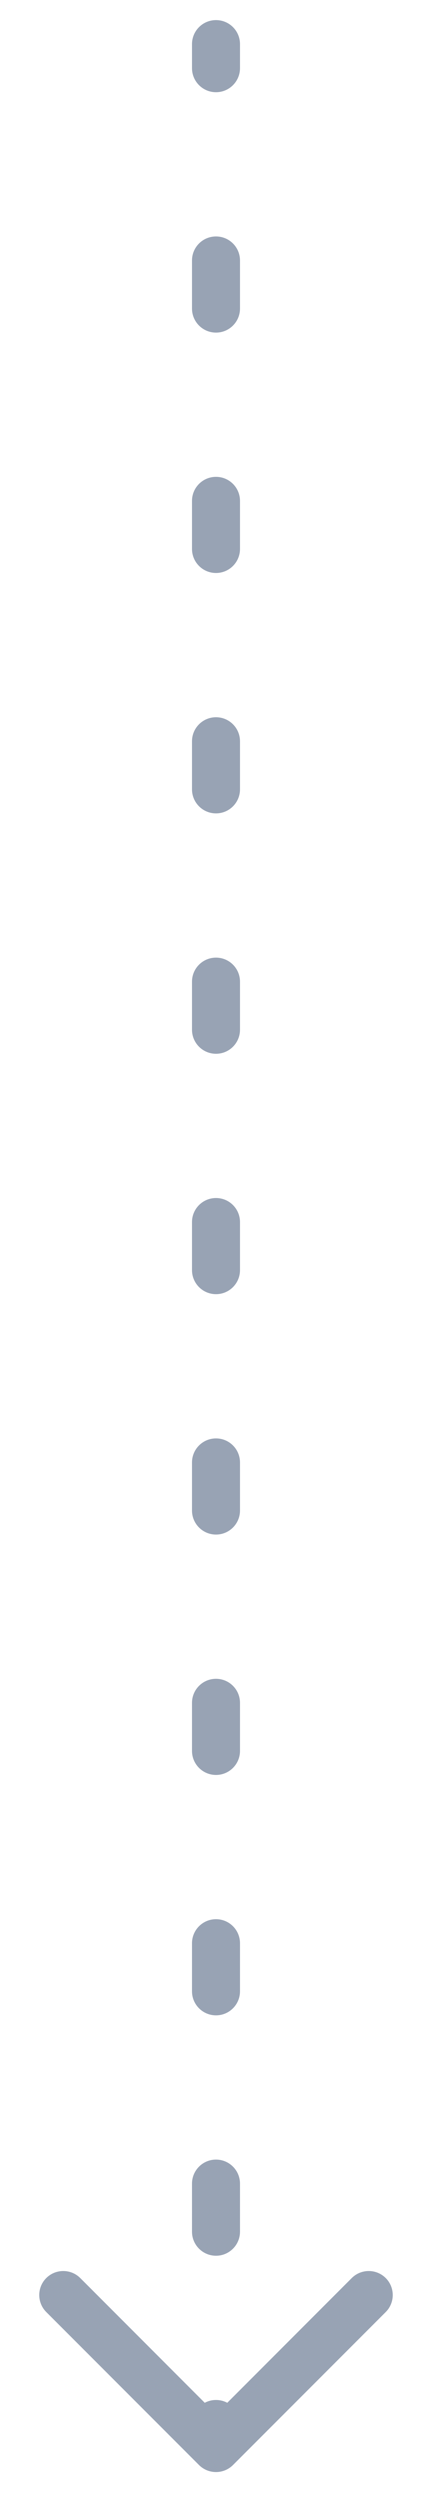 <svg width="9" height="52" viewBox="0 0 9 52" fill="none" xmlns="http://www.w3.org/2000/svg">
<path d="M5 0.918C5 0.641 4.776 0.418 4.5 0.418C4.224 0.418 4 0.641 4 0.918L5 0.918ZM4.146 51.271C4.342 51.466 4.658 51.466 4.854 51.271L8.036 48.089C8.231 47.894 8.231 47.577 8.036 47.382C7.84 47.187 7.524 47.187 7.328 47.382L4.5 50.211L1.672 47.382C1.476 47.187 1.16 47.187 0.964 47.382C0.769 47.577 0.769 47.894 0.964 48.089L4.146 51.271ZM4 1.418C4 1.694 4.224 1.918 4.5 1.918C4.776 1.918 5 1.694 5 1.418L4 1.418ZM5 5.418C5 5.141 4.776 4.918 4.5 4.918C4.224 4.918 4 5.141 4 5.418L5 5.418ZM4 6.418C4 6.694 4.224 6.918 4.5 6.918C4.776 6.918 5 6.694 5 6.418L4 6.418ZM5 10.418C5 10.142 4.776 9.918 4.5 9.918C4.224 9.918 4 10.142 4 10.418L5 10.418ZM4 11.418C4 11.694 4.224 11.918 4.5 11.918C4.776 11.918 5 11.694 5 11.418L4 11.418ZM5 15.418C5 15.142 4.776 14.918 4.5 14.918C4.224 14.918 4 15.142 4 15.418L5 15.418ZM4 16.418C4 16.694 4.224 16.918 4.5 16.918C4.776 16.918 5 16.694 5 16.418L4 16.418ZM5 20.418C5 20.142 4.776 19.918 4.5 19.918C4.224 19.918 4 20.142 4 20.418L5 20.418ZM4 21.418C4 21.694 4.224 21.918 4.5 21.918C4.776 21.918 5 21.694 5 21.418L4 21.418ZM5 25.418C5 25.142 4.776 24.918 4.5 24.918C4.224 24.918 4 25.142 4 25.418L5 25.418ZM4 26.418C4 26.694 4.224 26.918 4.5 26.918C4.776 26.918 5 26.694 5 26.418L4 26.418ZM5 30.418C5 30.142 4.776 29.918 4.5 29.918C4.224 29.918 4 30.142 4 30.418L5 30.418ZM4 31.418C4 31.694 4.224 31.918 4.5 31.918C4.776 31.918 5 31.694 5 31.418L4 31.418ZM5 35.418C5 35.142 4.776 34.918 4.5 34.918C4.224 34.918 4 35.142 4 35.418L5 35.418ZM4 36.418C4 36.694 4.224 36.918 4.5 36.918C4.776 36.918 5 36.694 5 36.418L4 36.418ZM5 40.418C5 40.142 4.776 39.918 4.5 39.918C4.224 39.918 4 40.142 4 40.418L5 40.418ZM4 41.418C4 41.694 4.224 41.918 4.5 41.918C4.776 41.918 5 41.694 5 41.418L4 41.418ZM5 45.418C5 45.142 4.776 44.918 4.5 44.918C4.224 44.918 4 45.142 4 45.418L5 45.418ZM4 46.418C4 46.694 4.224 46.918 4.5 46.918C4.776 46.918 5 46.694 5 46.418L4 46.418ZM5 50.418C5 50.142 4.776 49.918 4.5 49.918C4.224 49.918 4 50.142 4 50.418L5 50.418ZM4 0.918L4 1.418L5 1.418L5 0.918L4 0.918ZM4 5.418L4 6.418L5 6.418L5 5.418L4 5.418ZM4 10.418L4 11.418L5 11.418L5 10.418L4 10.418ZM4 15.418L4 16.418L5 16.418L5 15.418L4 15.418ZM4 20.418L4 21.418L5 21.418L5 20.418L4 20.418ZM4 25.418L4 26.418L5 26.418L5 25.418L4 25.418ZM4 30.418L4 31.418L5 31.418L5 30.418L4 30.418ZM4 35.418L4 36.418L5 36.418L5 35.418L4 35.418ZM4 40.418L4 41.418L5 41.418L5 40.418L4 40.418ZM4 45.418L4 46.418L5 46.418L5 45.418L4 45.418ZM4 50.418L4 50.918L5 50.918L5 50.418L4 50.418Z" fill="#98A3B4"/>
</svg>
